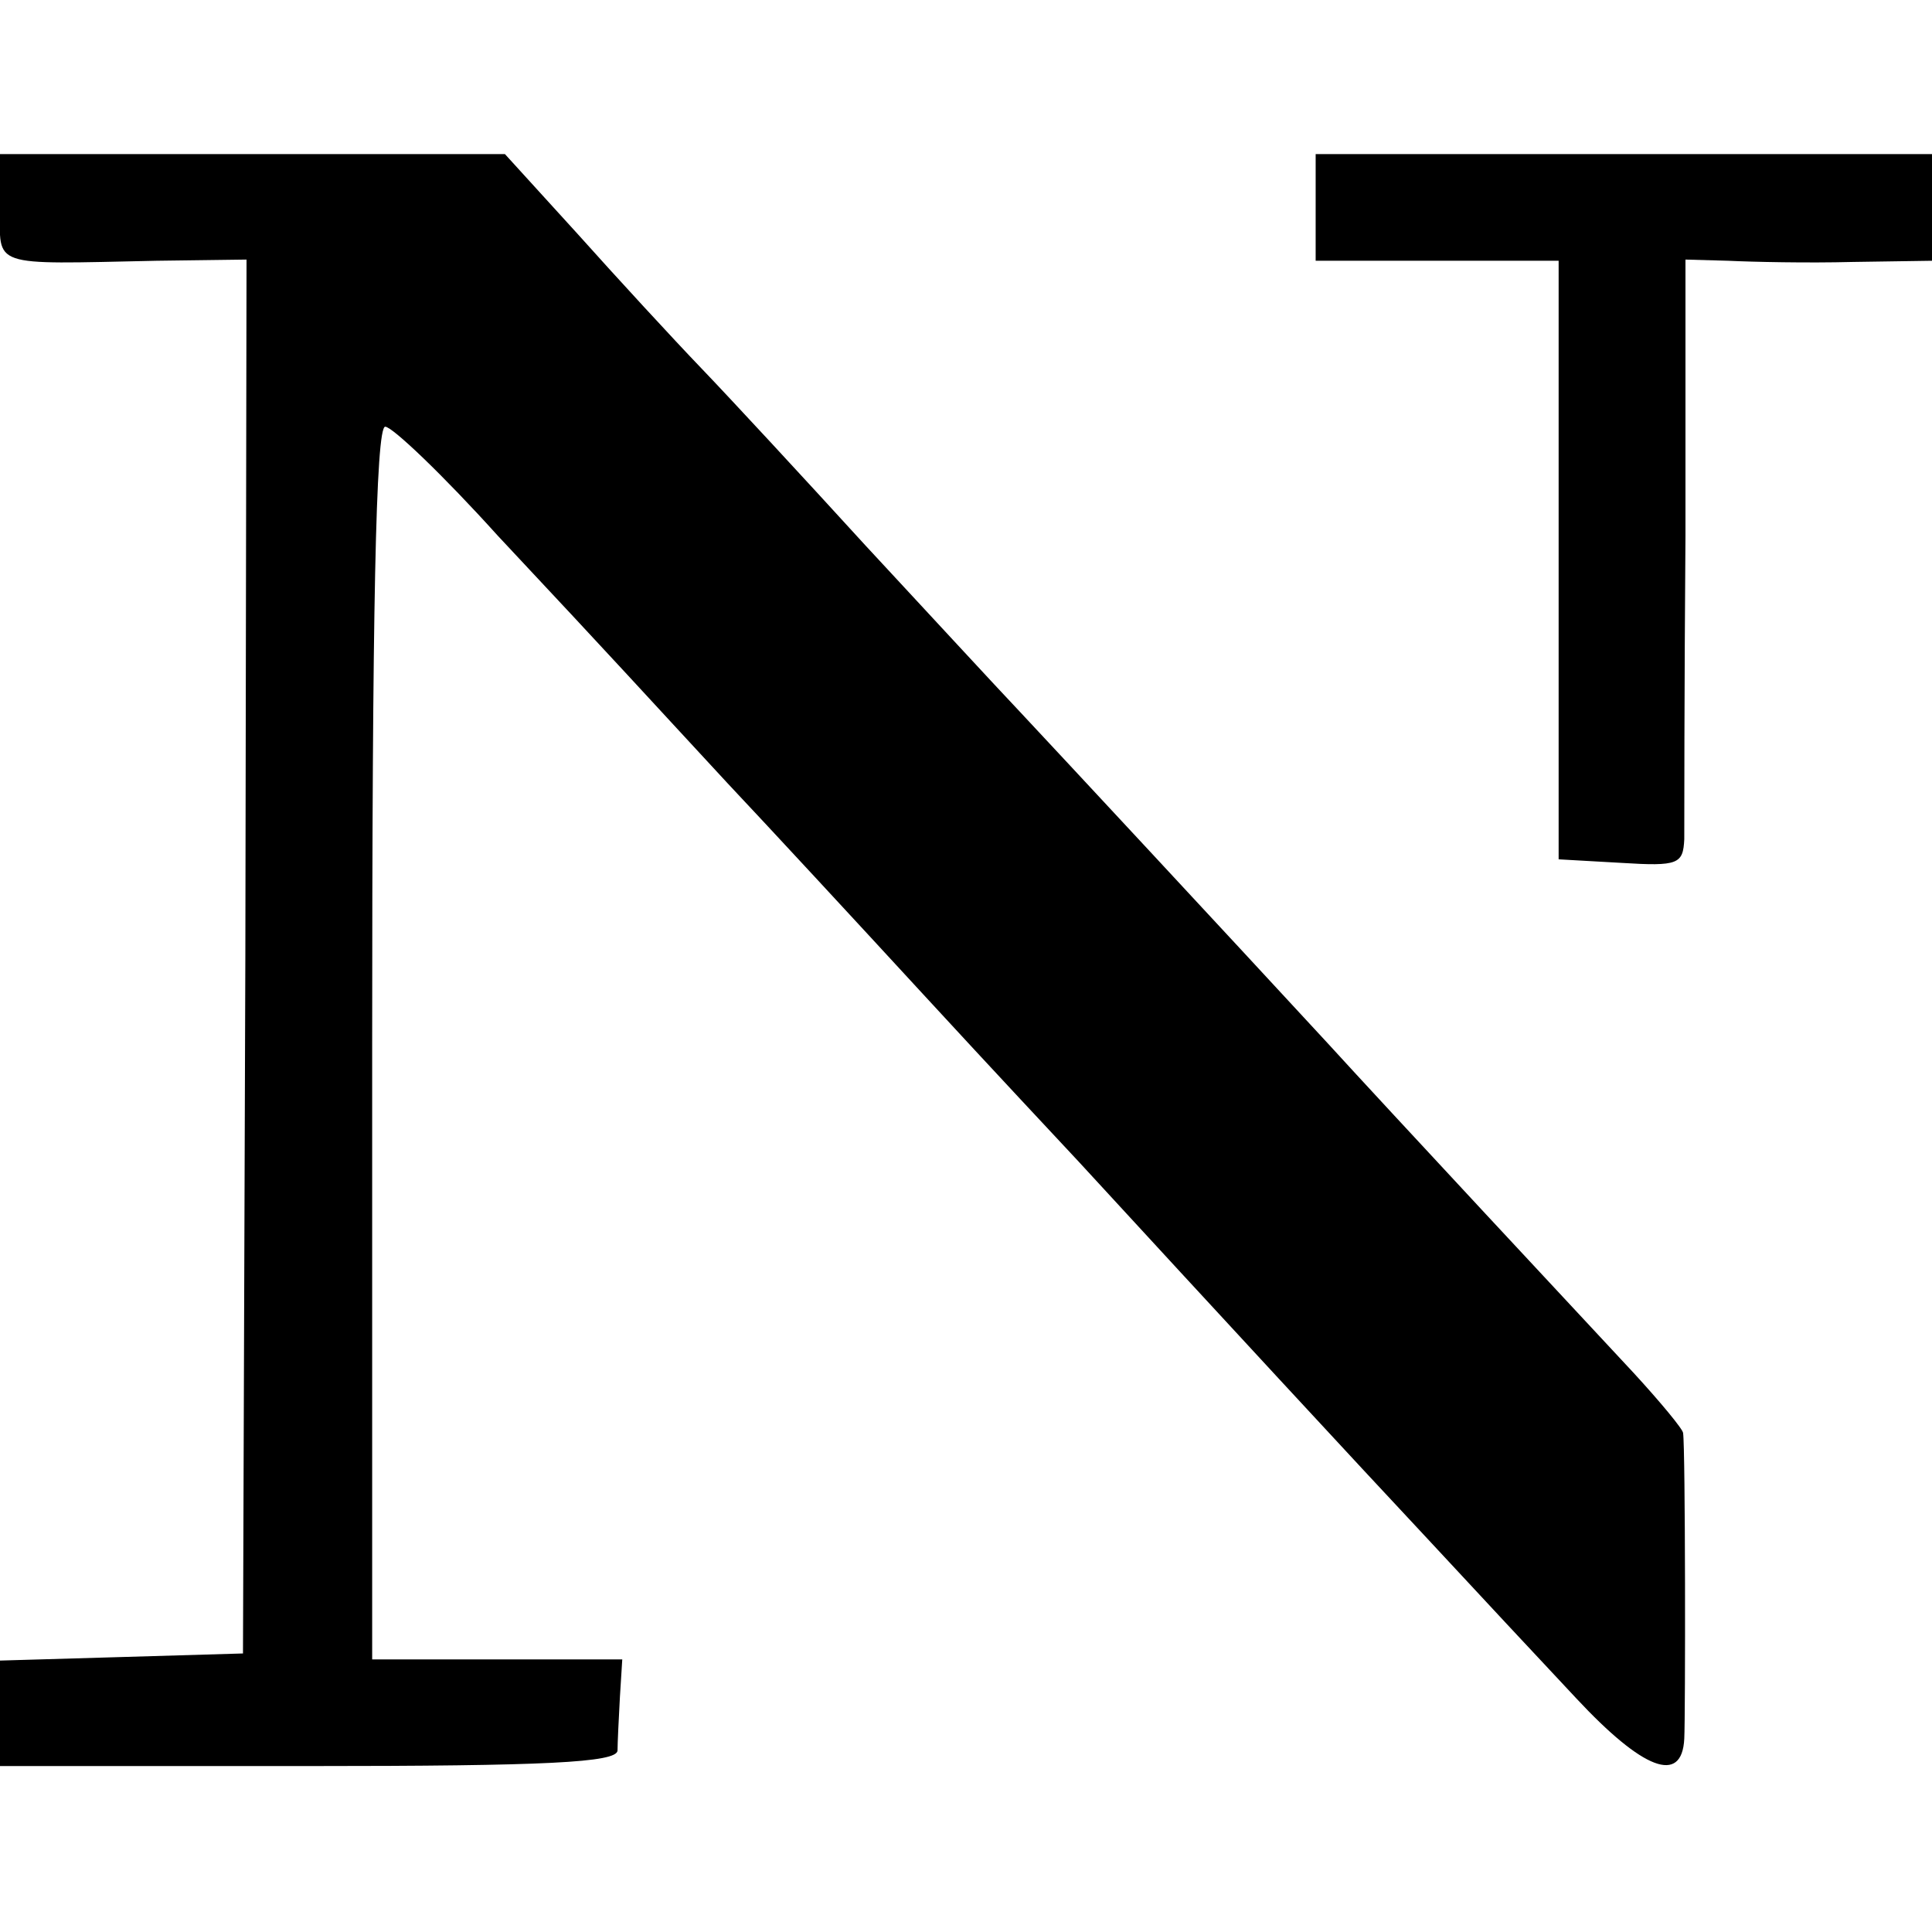 <?xml version="1.0" standalone="no"?>
<!DOCTYPE svg PUBLIC "-//W3C//DTD SVG 20010904//EN"
 "http://www.w3.org/TR/2001/REC-SVG-20010904/DTD/svg10.dtd">
<svg version="1.0" xmlns="http://www.w3.org/2000/svg"
 width="163pt" height="163pt" viewBox="0 0 163 163"
 preserveAspectRatio="xMidYMid meet">
<g transform="translate(0,163) scale(0.1,-0.1)"
fill="#000000" stroke="none">
<path d="M0 1455 c0 -51 -10 -48 132 -45 l76 1 -1 -588 -2 -588 -102 -3 -103
-3 0 -44 0 -45 260 0 c201 0 260 3 261 13 0 6 1 27 2 45 l2 32 -106 0 -105 0
0 520 c0 363 3 520 11 520 6 0 49 -41 95 -92 104 -111 119 -128 194 -209 33
-35 107 -115 165 -178 58 -63 117 -126 131 -141 114 -124 237 -257 296 -320
38 -41 94 -101 124 -133 56 -60 89 -73 91 -34 1 20 1 245 -1 258 0 3 -19 26
-42 51 -41 44 -206 221 -258 278 -84 91 -230 248 -260 280 -19 20 -78 84 -130
140 -52 57 -114 124 -138 149 -24 25 -71 76 -105 114 l-61 67 -213 0 -213 0 0
-45z"/>
<path d="M1110 1455 l0 -45 103 0 102 0 0 -253 0 -252 53 -3 c48 -3 52 -1 53
20 0 13 0 128 1 256 l0 233 36 -1 c21 -1 67 -2 105 -1 l67 1 0 45 0 45 -260 0
-260 0 0 -45z"/>
</g>
</svg>
